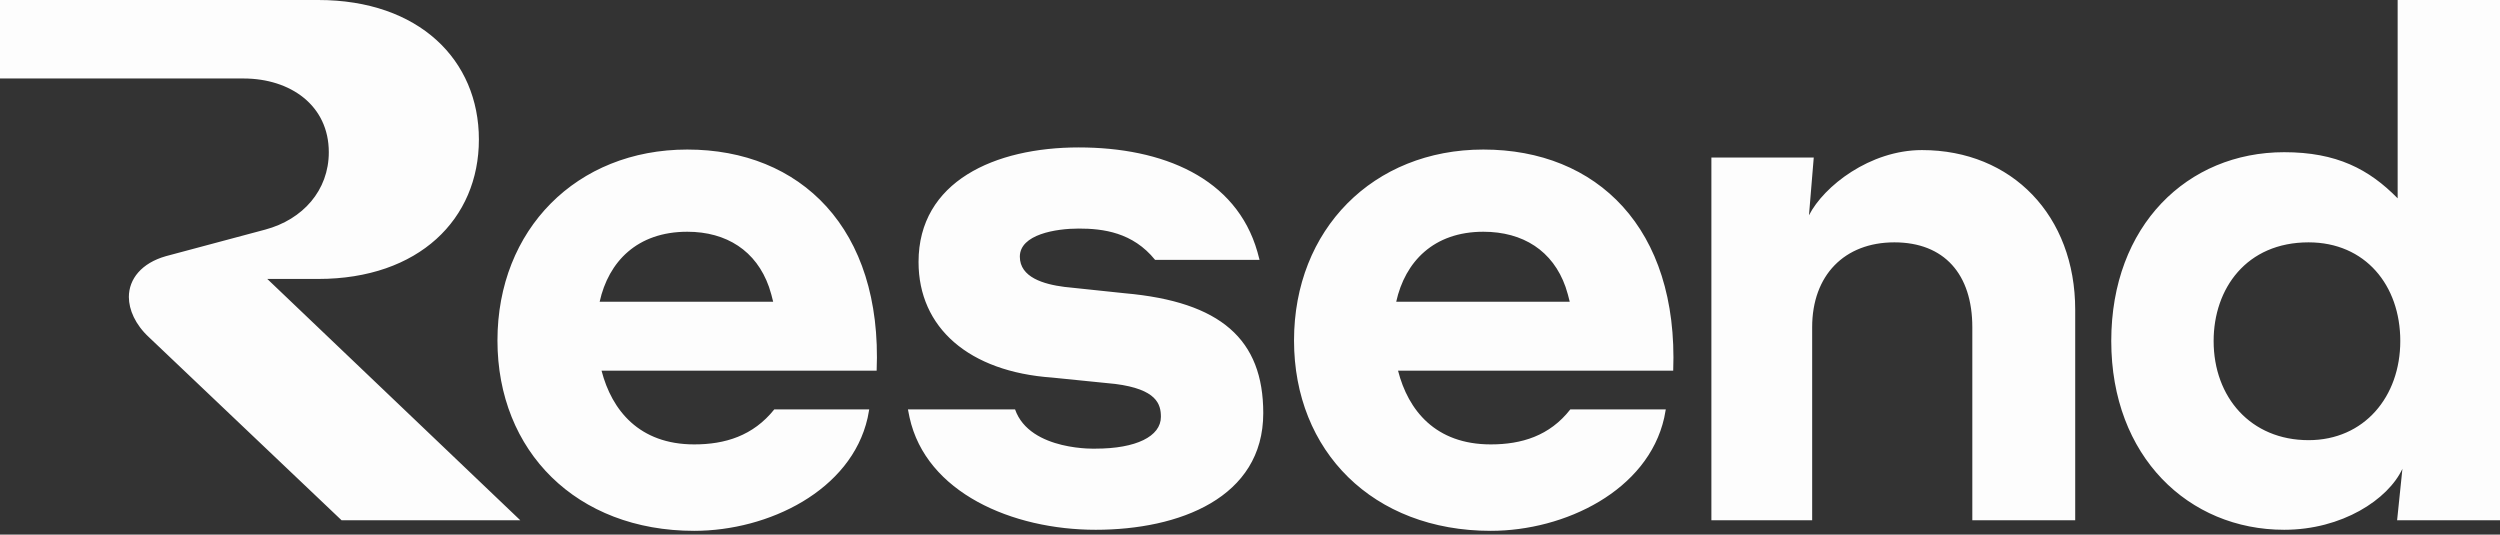 <svg width="318" height="68" viewBox="0 0 318 68" fill="none" xmlns="http://www.w3.org/2000/svg">
<rect x="0" y="0" width="318" height="68" fill="#333333" stroke="none"/>
<g clip-path="url(#clip0_32_48)">
<path d="M87.426 19.022C101.795 19.022 112.251 29.006 111.509 47.151H76.517C77.824 52.194 81.315 56.528 88.303 56.528C92.216 56.528 95.791 55.448 98.49 52.075H110.565L110.362 53.155C108.271 62.396 97.747 67.523 88.303 67.523C73.328 67.523 63.276 57.404 63.276 43.306C63.276 29.208 73.328 19.022 87.426 19.022ZM188.681 19.022C203.118 19.022 213.507 29.006 212.832 47.151H177.831C179.122 52.194 182.588 56.528 189.626 56.528C193.539 56.528 197.113 55.448 199.745 52.075H211.888L211.685 53.155C209.594 62.396 199.07 67.523 189.626 67.523C174.651 67.523 164.6 57.404 164.6 43.306C164.6 29.208 174.651 19.022 188.681 19.022ZM318 66.174H304.913L305.587 59.631C303.766 63.543 297.898 67.388 290.544 67.388C278.401 67.388 268.552 58.079 268.552 43.374C268.552 28.669 278.266 19.36 290.544 19.36C297.222 19.36 301.338 21.518 304.981 25.228V0H318V66.174ZM137.211 18.753C147.87 18.753 157.246 22.598 159.945 32.041L160.214 33.053H146.925C144.092 29.546 140.314 29.073 137.211 29.073C134.31 29.073 129.723 29.815 129.723 32.648C129.723 35.279 132.759 36.156 135.39 36.493L143.08 37.303C155.29 38.382 160.687 43.172 160.687 52.548C160.687 63.34 149.961 67.388 139.37 67.388C128.779 67.388 117.783 62.666 115.692 53.087L115.489 52.075H129.116C131.005 57.472 139.707 57.067 139.37 57.067C144.496 57.067 147.667 55.516 147.667 53.02C147.667 51.401 147.127 49.512 141.866 48.838L133.838 48.028C123.247 47.286 116.838 41.687 116.838 33.323C116.838 23.07 126.553 18.753 137.211 18.753ZM40.475 0C53.292 0 60.915 7.622 60.915 17.741C60.915 27.859 53.292 35.482 40.475 35.482H33.999L66.177 66.174H43.444L18.956 42.902C17.202 41.283 16.392 39.394 16.392 37.775C16.392 35.482 18.012 33.458 21.114 32.581L33.729 29.208C38.519 27.927 41.824 24.217 41.824 19.36C41.824 13.424 36.967 9.983 30.963 9.983H0V0H40.475ZM244.469 19.09C255.939 19.09 263.966 27.454 263.966 39.394V66.174H250.879V41.62C250.879 34.874 247.304 30.827 240.961 30.827C234.621 30.827 230.507 35.009 230.507 41.62V66.174H217.689V20.034H230.709L230.101 27.387C231.99 23.677 237.859 19.09 244.469 19.09ZM293.647 30.827C285.755 30.827 281.573 36.696 281.573 43.374C281.573 50.524 286.295 55.988 293.647 55.988C300.73 55.988 305.317 50.457 305.317 43.374C305.317 36.291 300.865 30.827 293.647 30.827ZM87.426 29.478C81.049 29.478 77.406 33.286 76.275 38.382H98.347C98.212 37.795 98.04 37.168 97.815 36.493C96.196 31.906 92.418 29.478 87.426 29.478ZM188.681 29.478C182.36 29.478 178.726 33.286 177.598 38.382H199.67C199.535 37.795 199.363 37.168 199.137 36.493C197.519 31.906 193.74 29.478 188.681 29.478Z" fill="#FDFDFD"/>
</g>
<defs>
<clipPath id="clip0_32_48">
<rect width="318" height="67.523" fill="white"/>
</clipPath>
</defs>
</svg>
